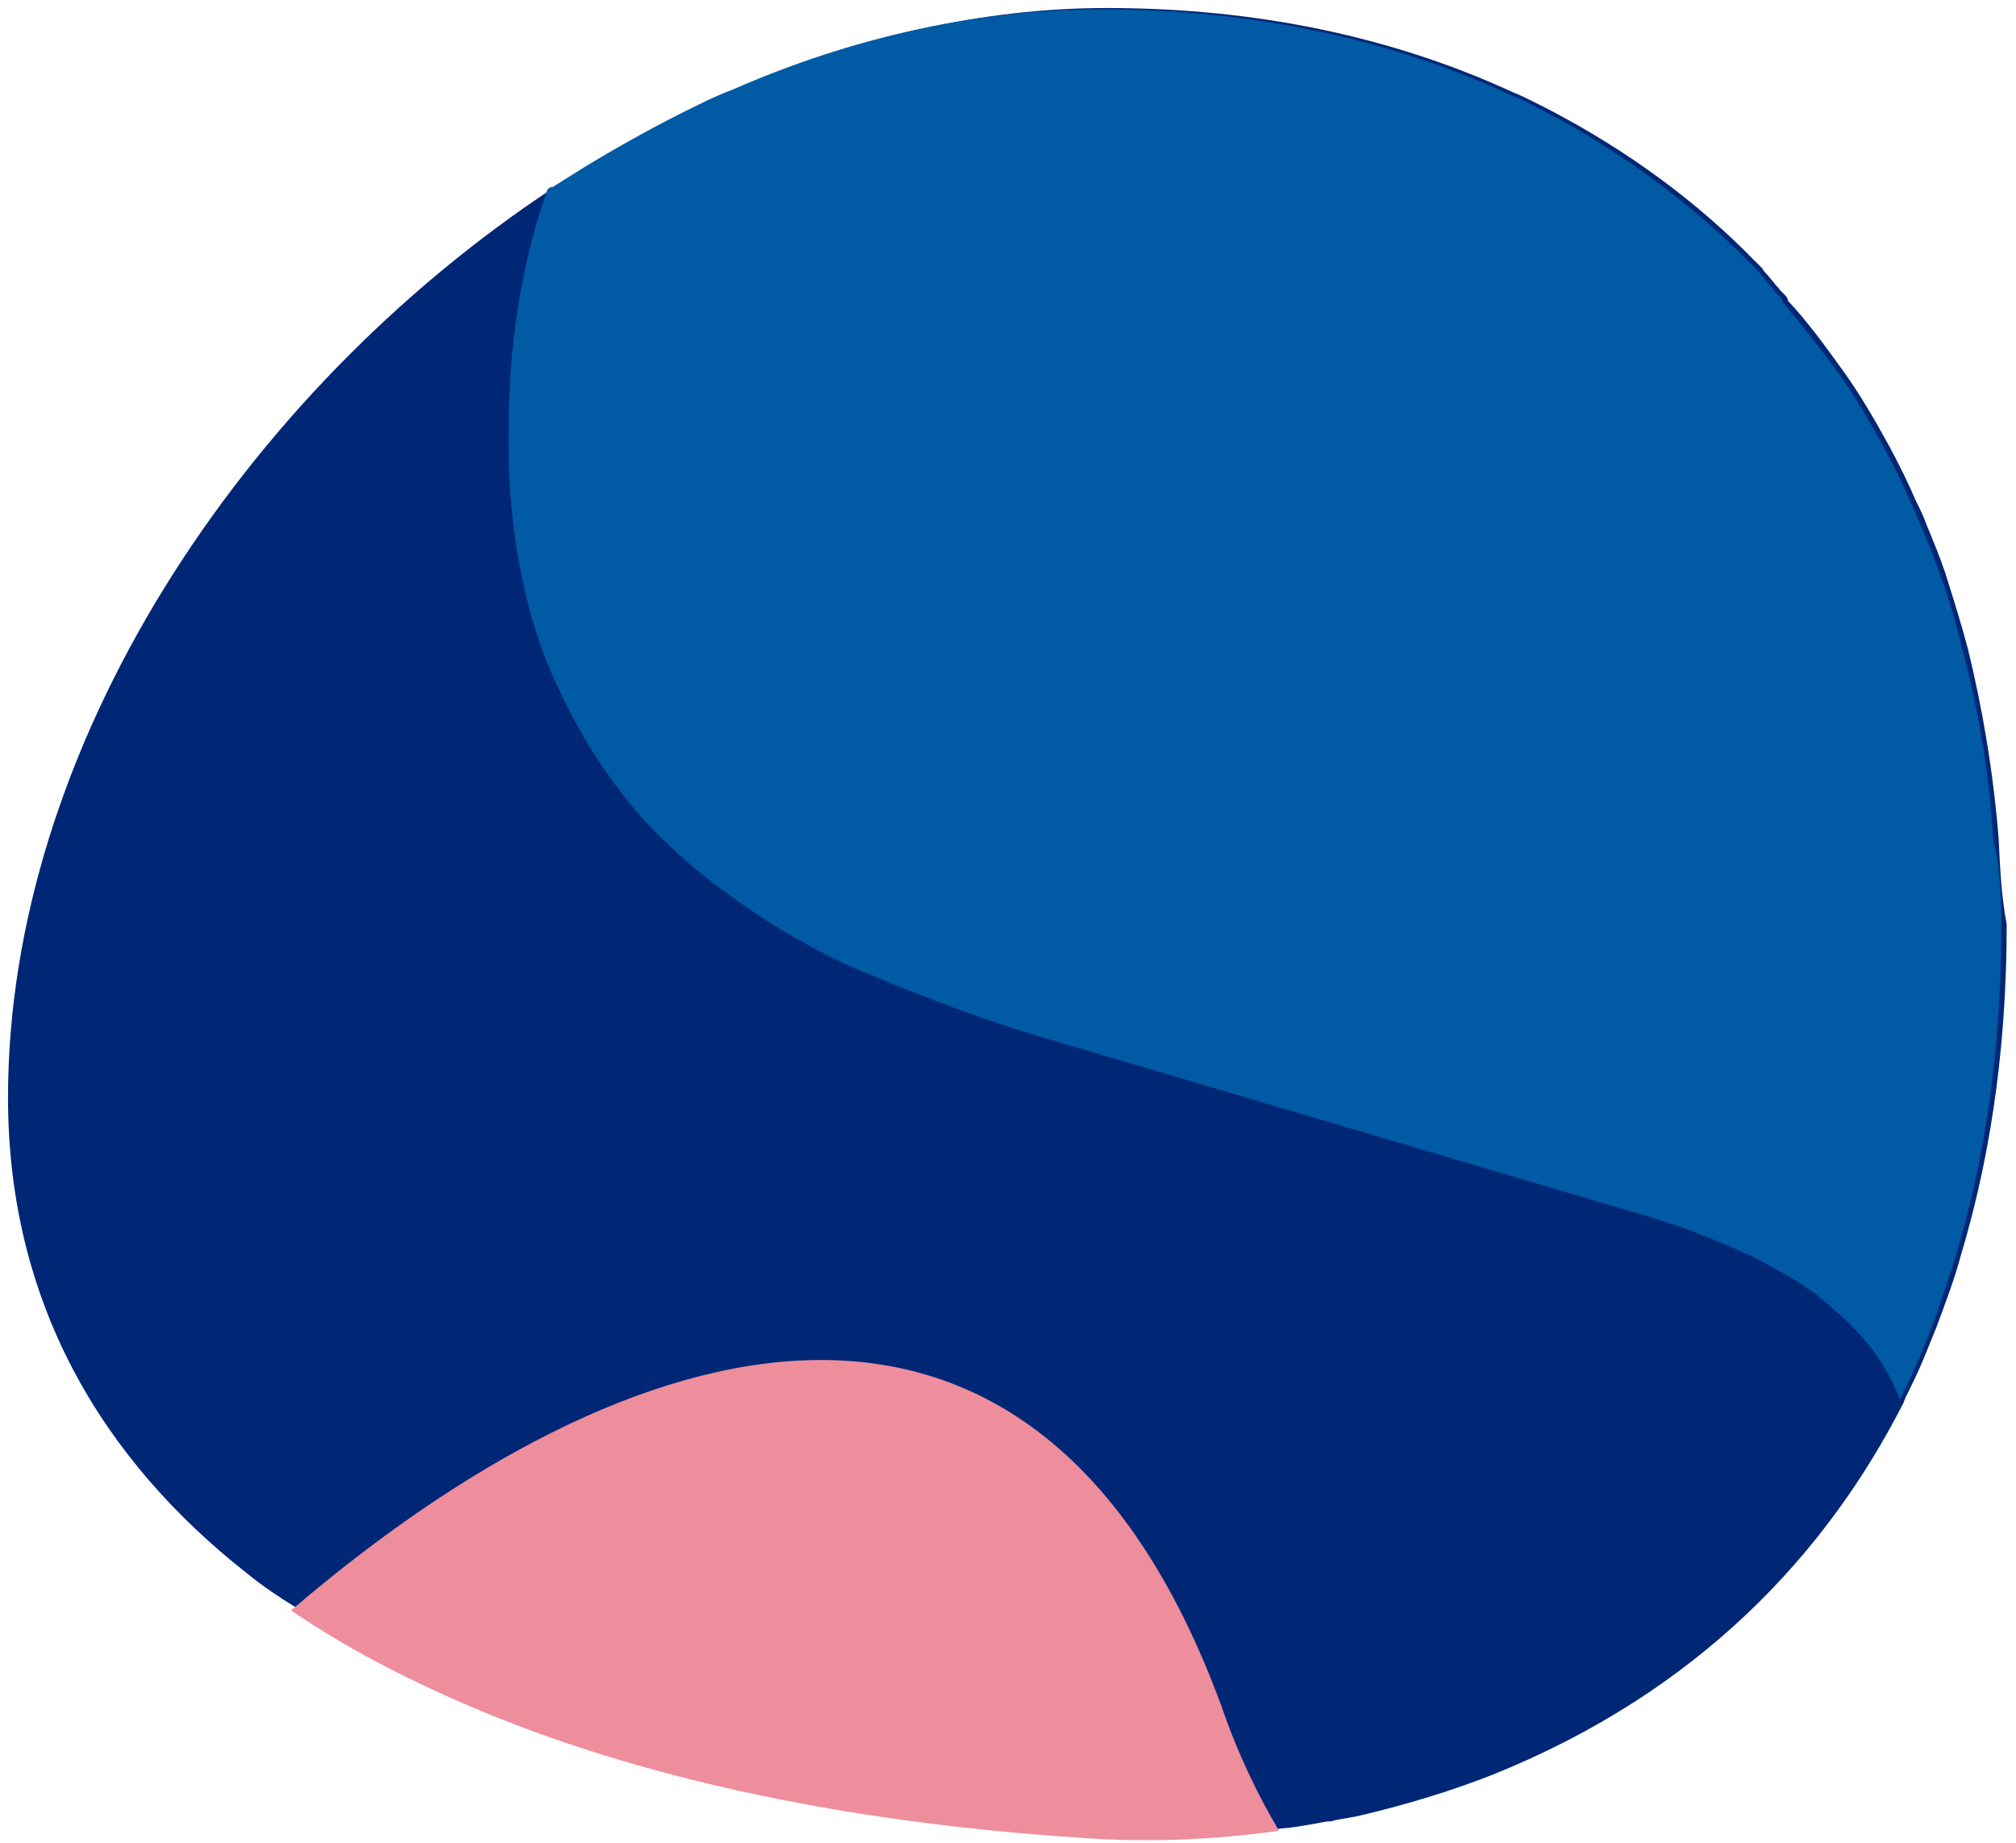 <?xml version="1.0" encoding="UTF-8"?>
<!-- Generator: Adobe Illustrator 27.3.1, SVG Export Plug-In . SVG Version: 6.00 Build 0)  -->
<svg xmlns="http://www.w3.org/2000/svg" xmlns:xlink="http://www.w3.org/1999/xlink" version="1.1" id="Layer_1" x="0px" y="0px" width="151px" height="138px" viewBox="0 0 151 138" style="enable-background:new 0 0 151 138;" xml:space="preserve">
<style type="text/css">
	.st0{fill:#002776;}
	.st1{fill:#005AA4;}
	.st2{fill:#EE8D9C;}
</style>
<path class="st0" d="M149.7,62.8c-0.4-5-1.2-9.7-2.3-14.2c-0.5-1.9-1.1-3.8-1.7-5.7c-0.4-1.2-0.9-2.4-1.4-3.6  c-0.2-0.6-0.5-1.2-0.8-1.8c-0.6-1.4-1.3-2.8-2-4.1c-1.1-2-2.2-3.9-3.5-5.7c-1.3-1.8-2.6-3.6-4.1-5.2c0,0,0,0,0-0.1s-0.1-0.1-0.1-0.2  l0,0l-0.1-0.1c-0.1-0.1-0.2-0.2-0.3-0.3l-0.1-0.1c-0.1-0.2-0.3-0.3-0.4-0.5c-0.2-0.2-0.4-0.5-0.6-0.7c-0.1-0.1-0.2-0.2-0.3-0.4  c-0.1-0.1-0.1-0.1-0.2-0.2c-0.1-0.1-0.3-0.3-0.4-0.4c-4.4-4.5-9.5-8.2-15.2-11.2c-1-0.5-1.9-1-2.9-1.4c-8.9-4.1-19.1-6.3-30.4-6.3  c-9.3,0-18.7,2.2-27.6,6c-0.8,0.4-1.7,0.7-2.5,1.1c-2.9,1.4-5.8,3-8.6,4.7c-0.8,0.5-1.6,1-2.4,1.5l0,0c-0.1,0.1-0.2,0.2-0.4,0.2  C18.1,29.5,0.6,56,0.6,82.2c0,15.3,7,27.1,18,35.7l0,0c1.1,0.9,2.3,1.7,3.6,2.5l0,0c4.7,3.2,10.1,5.9,15.9,8.2  c12.9,5,27.9,7.8,42.9,8.8c5.1,0.3,10.1,0.2,15.2-0.5h0.1c1-0.1,2-0.3,3.1-0.5c0.2,0,0.4,0,0.6-0.1c0.6-0.1,1.2-0.2,1.7-0.3  c3.4-0.8,6.8-1.8,10.1-3.1c15.4-6.2,25-16.5,30.8-27.9l0,0c0-0.1,0.1-0.2,0.1-0.3c0.5-1,1-2,1.4-3c0.3-0.7,0.6-1.5,0.9-2.2  c0.7-1.9,1.4-3.7,1.9-5.6c2.5-8.3,3.4-16.8,3.4-24.5v-0.2C149.9,67.1,149.8,64.9,149.7,62.8z"></path>
<g>
	<path class="st1" d="M149.9,69.3v0.2c0,7.7-0.9,16.2-3.4,24.5c-0.6,1.9-1.2,3.8-1.9,5.6c-0.3,0.7-0.6,1.5-0.9,2.2   c-0.4,1-0.9,2-1.4,3c-0.8-2.1-2-3.9-3.6-5.5l0,0c-0.2-0.2-0.4-0.4-0.6-0.6c-0.7-0.6-1.4-1.2-2.1-1.8c-0.4-0.3-0.9-0.6-1.3-0.9   c-0.7-0.4-1.4-0.8-2.1-1.2c-0.6-0.3-1.3-0.7-2-1c-1.3-0.6-2.8-1.2-4.4-1.8c-0.8-0.3-1.6-0.5-2.4-0.8l-46-13.6c-3-0.9-6.1-2-9.4-3.3   c-1.1-0.4-2.2-0.9-3.4-1.4c-0.6-0.2-1.1-0.5-1.7-0.7c-1.7-0.8-3.3-1.7-5-2.7c-1.6-1-3.2-2.1-4.8-3.3c-0.5-0.4-1-0.8-1.5-1.2   c-1.5-1.3-3-2.7-4.3-4.2c-2.2-2.6-4.1-5.5-5.7-8.9c-1-2-1.8-4.2-2.4-6.5s-1-4.9-1.3-7.6c-0.2-1.8-0.2-3.7-0.2-5.6   c0-6.6,1-12.6,2.9-18c0.1-0.1,0.2-0.2,0.4-0.2l0,0c0.8-0.5,1.6-1,2.4-1.5c2.8-1.7,5.7-3.3,8.6-4.7c0.8-0.4,1.7-0.8,2.5-1.1   c8.9-3.9,18.3-6,27.6-6c11.3,0,21.5,2.2,30.4,6.3c1,0.4,2,0.9,2.9,1.4c5.7,3,10.8,6.8,15.2,11.2c0.1,0.1,0.3,0.3,0.4,0.4   c0.1,0.1,0.1,0.1,0.2,0.2c0.1,0.1,0.2,0.2,0.3,0.4c0.2,0.2,0.4,0.5,0.6,0.7c0.2,0.2,0.3,0.3,0.4,0.5c0,0.1,0.1,0.1,0.1,0.1   c0.1,0.1,0.2,0.2,0.3,0.3l0.1,0.1l0,0c0,0.1,0.1,0.1,0.1,0.2v0.1c1.4,1.7,2.8,3.4,4.1,5.2c1.3,1.8,2.4,3.7,3.5,5.7   c0.7,1.3,1.4,2.7,2,4.1c0.3,0.6,0.5,1.2,0.8,1.8c0.5,1.2,1,2.4,1.4,3.6c0.7,1.8,1.2,3.7,1.7,5.7c1.2,4.5,2,9.3,2.3,14.2   C149.8,64.9,149.9,67.1,149.9,69.3z"></path>
	<path class="st1" d="M38.3,37.8c0.3,2.7,0.7,5.2,1.3,7.6C39,43.1,38.5,40.5,38.3,37.8z"></path>
	<path class="st1" d="M58.3,69.6c1.6,1,3.3,1.9,5,2.7C61.6,71.5,59.9,70.6,58.3,69.6z"></path>
	<path class="st1" d="M65,73c1.1,0.5,2.3,1,3.4,1.4C67.2,74,66.1,73.5,65,73c-0.6-0.2-1.1-0.5-1.7-0.7C63.8,72.5,64.4,72.8,65,73z"></path>
	<path class="st1" d="M138,98.7c0.2,0.2,0.4,0.4,0.6,0.6l0,0L138,98.7z"></path>
</g>
<path class="st2" d="M95.8,137.1c-5,0.7-10.1,0.9-15.2,0.5c-15-1-30-3.7-42.9-8.8c-5.8-2.3-11.2-5-15.9-8.2l0,0  c25.3-21.7,55.8-30.7,69.7,7.2C92.7,131.3,94.2,134.4,95.8,137.1z"></path>
</svg>
